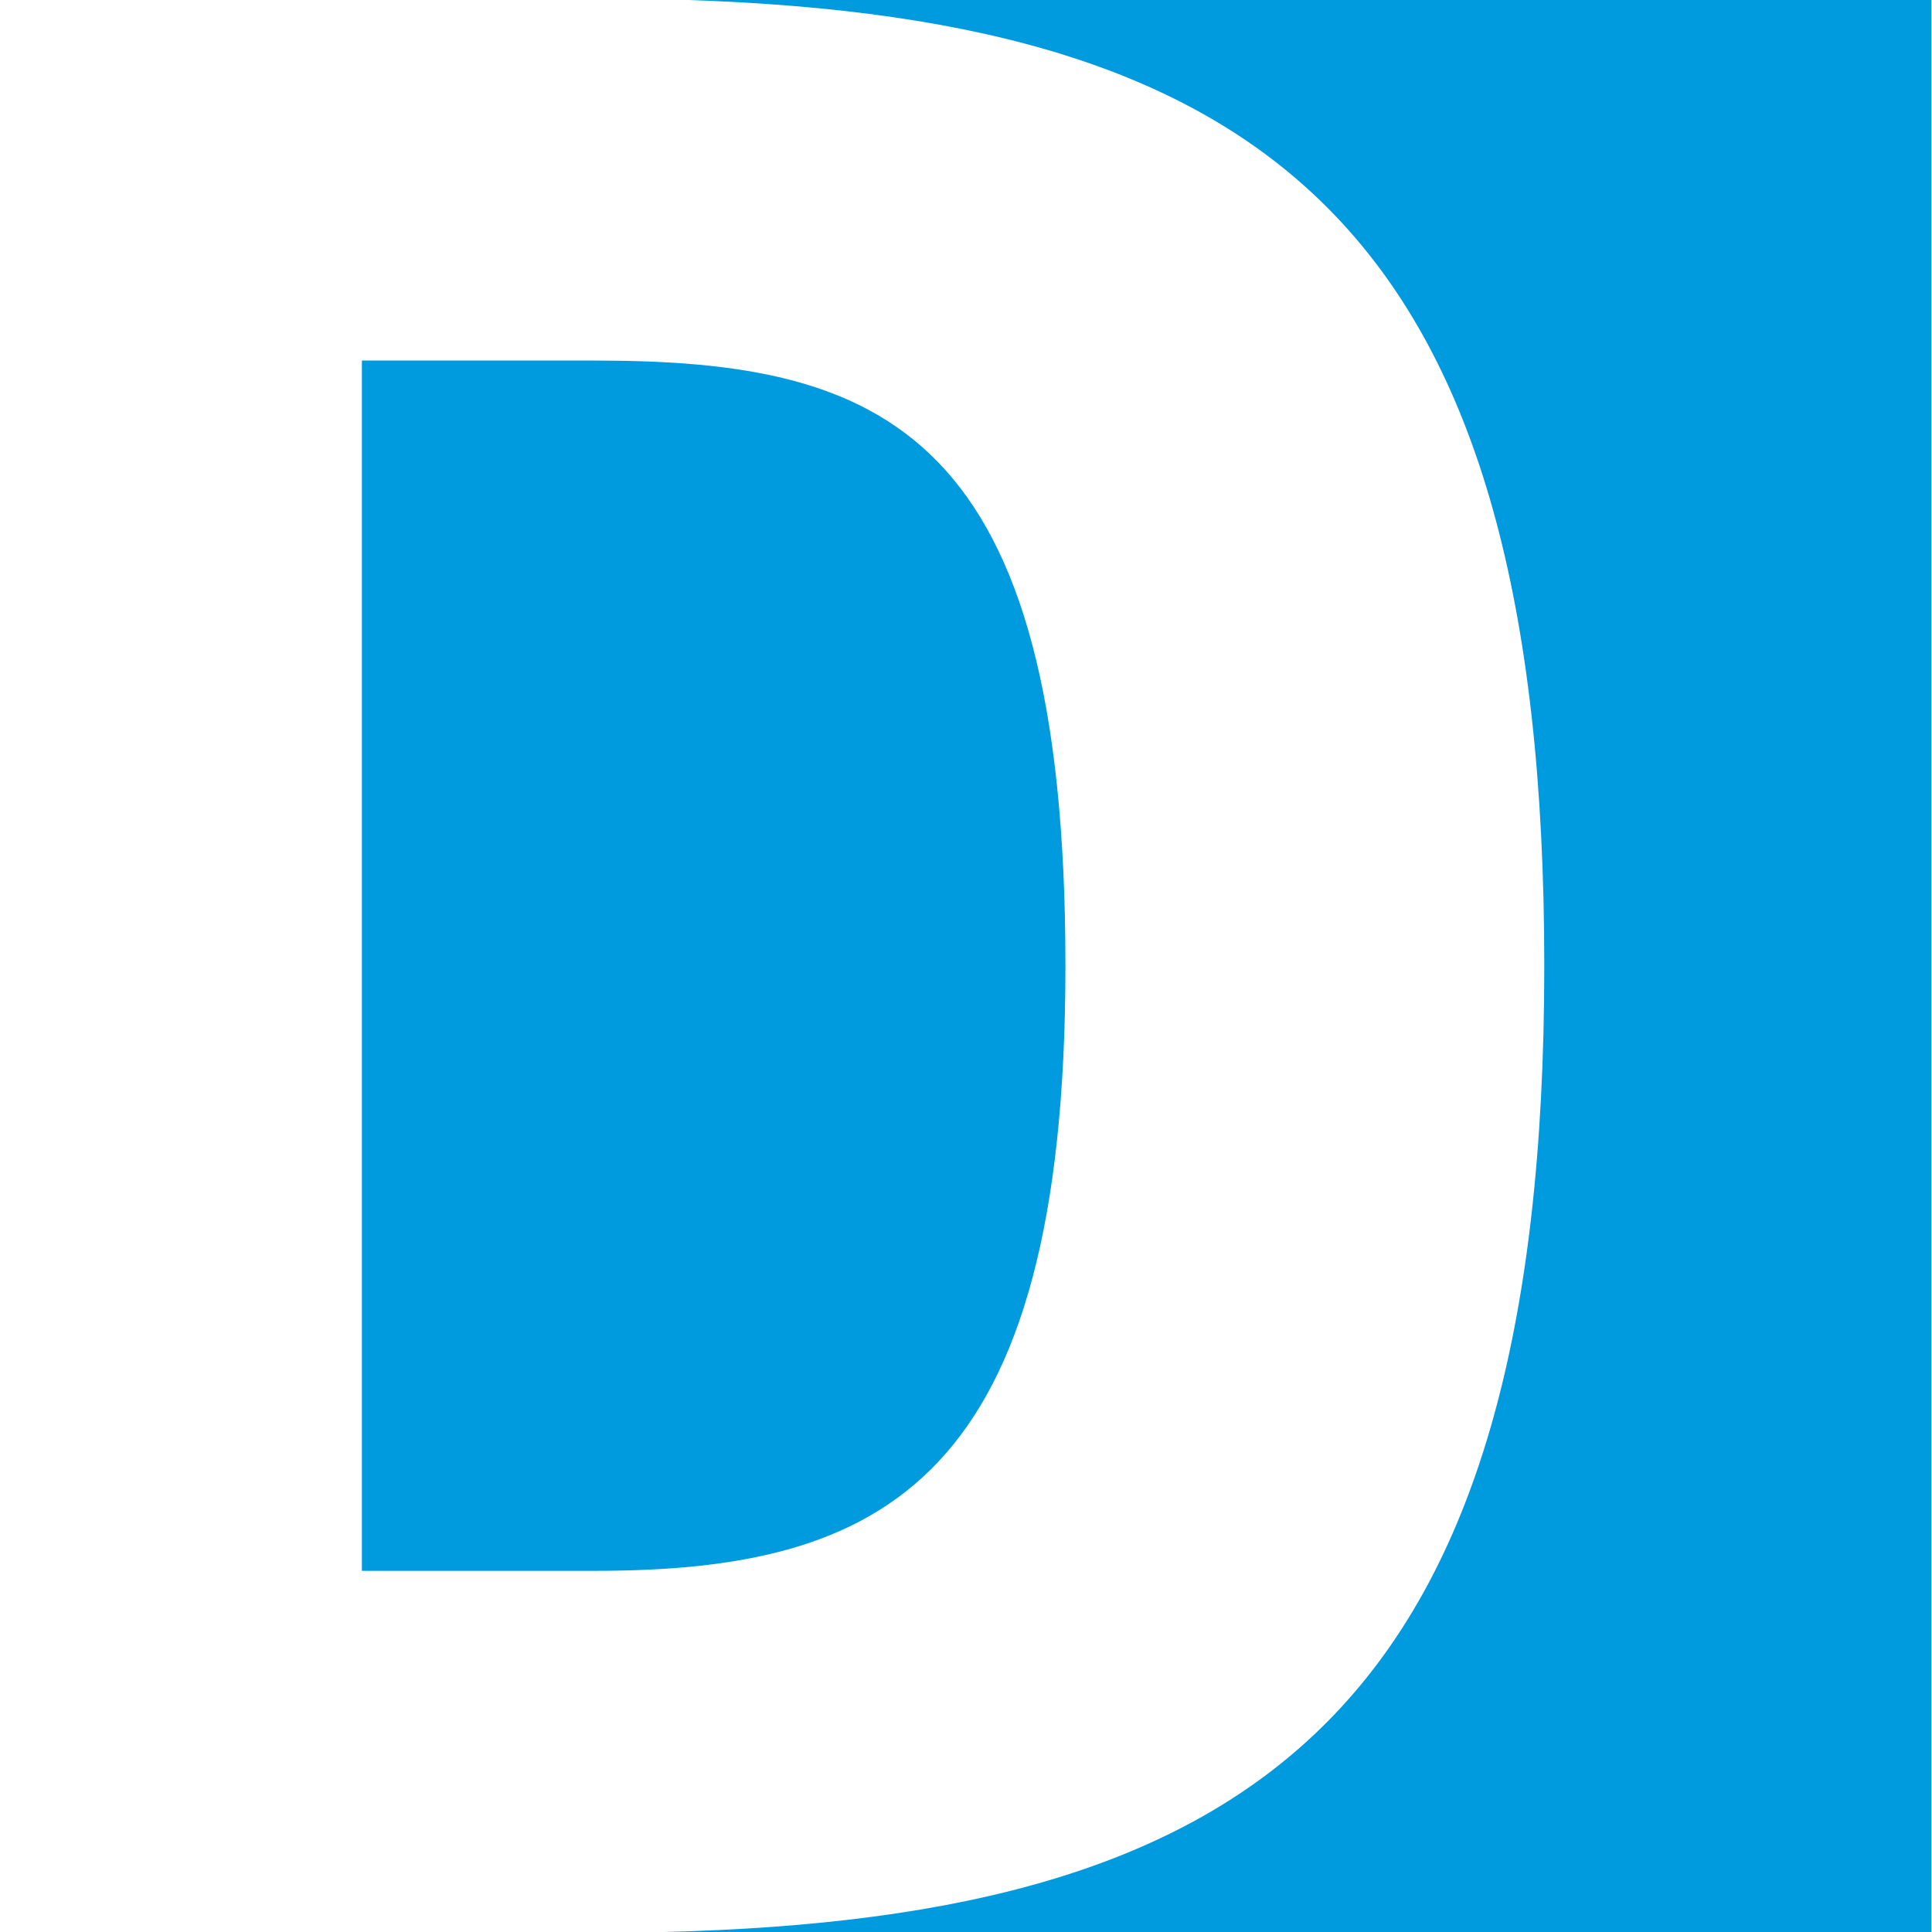 <svg xmlns="http://www.w3.org/2000/svg" width="32" height="32" viewBox="0 0 32 32">
<defs>
    <style>
      .cls-1 {
        fill: #fff;
      }

      .cls-2 {
        fill: #009bdf;
        fill-rule: evenodd;
      }
    </style>
  </defs>
  <rect class="cls-1" width="32" height="32"/>
  <path class="cls-2" d="M11.4,0h20.59V32h-21c9.9-.239,14.588-3.745,14.588-16C25.58,3.9,21.1.326,11.4,0h0ZM9.847,5.972c4.771,0,7.8,1.144,7.8,10.023,0,8.559-3.027,10.023-7.8,10.023H5.994V5.972H9.847Z"/>
</svg>
